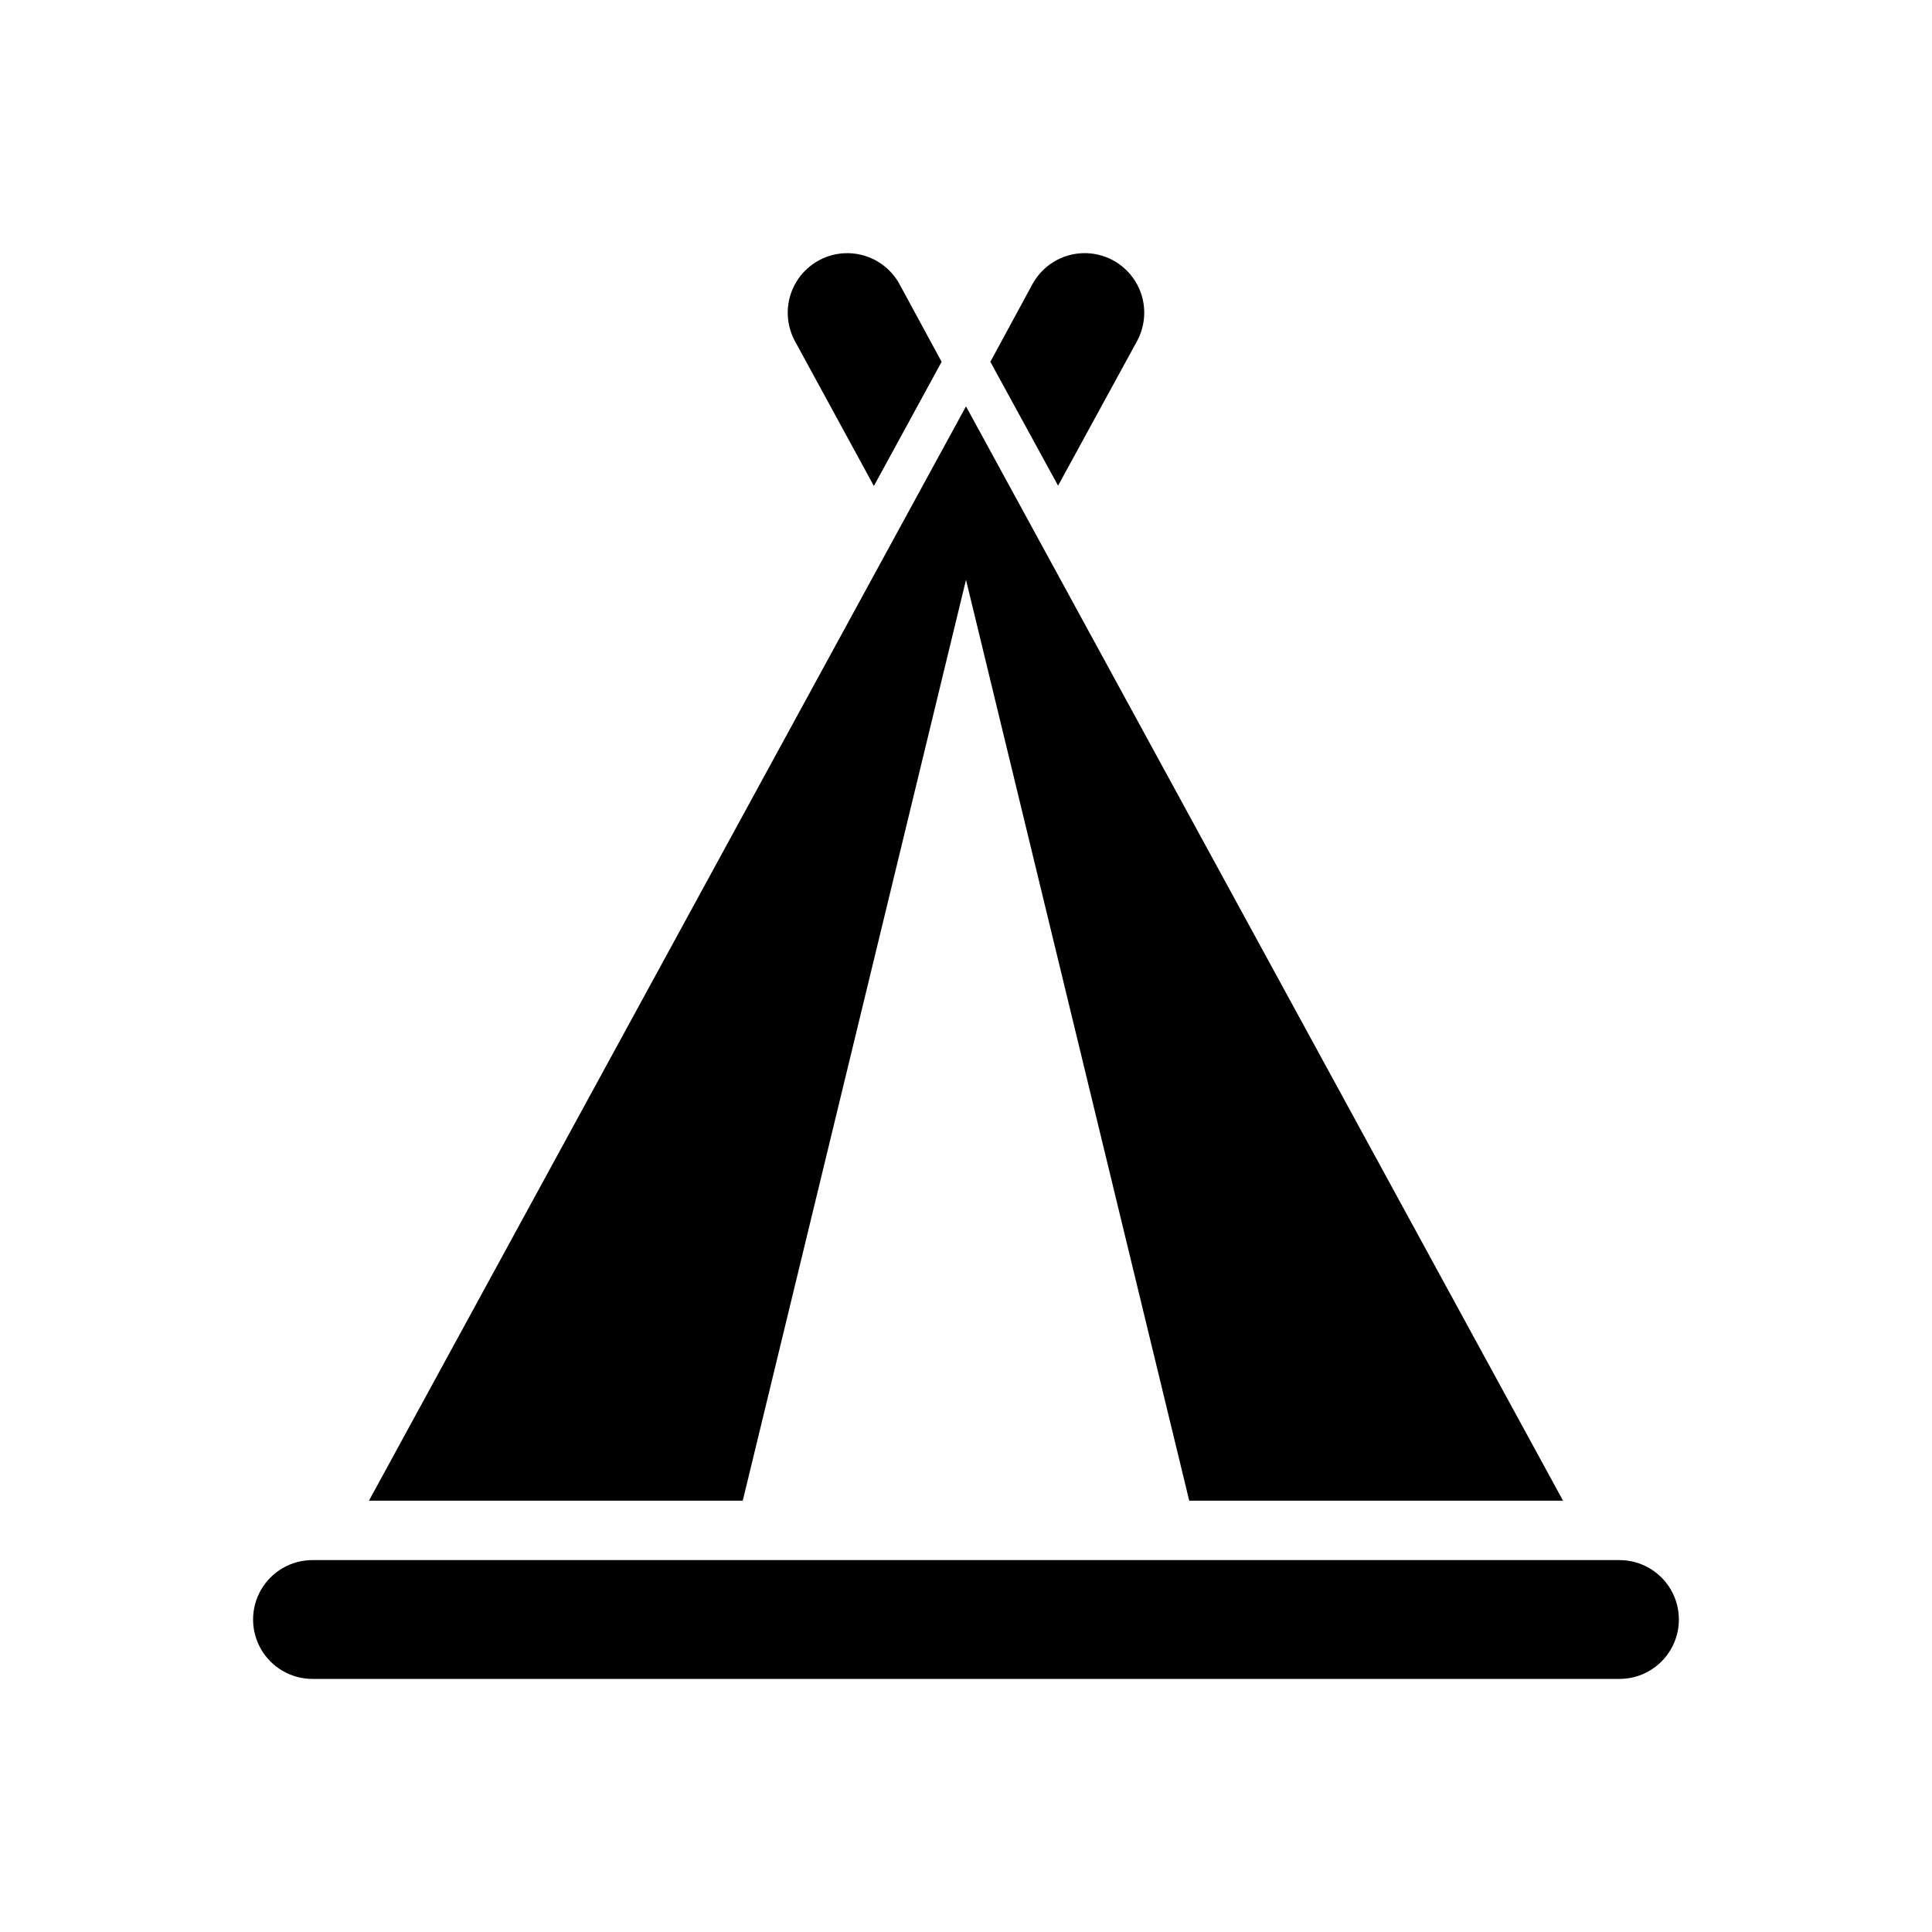 <?xml version="1.0" encoding="UTF-8"?>
<!-- Uploaded to: SVG Repo, www.svgrepo.com, Generator: SVG Repo Mixer Tools -->
<svg fill="#000000" width="800px" height="800px" version="1.1" viewBox="144 144 512 512" xmlns="http://www.w3.org/2000/svg">
 <g>
  <path d="m375.59 272.79 17.949-32.902-11.18-20.625c-2.711-4.926-7.84-8.039-13.461-8.168s-10.887 2.746-13.824 7.543c-2.934 4.793-3.094 10.789-0.422 15.738z"/>
  <path d="m573.18 557.44h-346.37c-5.625 0-10.82 3.004-13.633 7.875s-2.812 10.871 0 15.742c2.812 4.871 8.008 7.871 13.633 7.871h346.37c5.625 0 10.82-3 13.633-7.871 2.812-4.871 2.812-10.871 0-15.742s-8.008-7.875-13.633-7.875z"/>
  <path d="m445.34 234.37c2.676-4.949 2.512-10.945-0.422-15.738-2.934-4.797-8.203-7.672-13.824-7.543s-10.75 3.242-13.461 8.168l-11.18 20.625 17.949 32.824z"/>
  <path d="m400 297.66 59.156 244.03h99.062l-158.22-290-158.22 290h99.062z"/>
 </g>
</svg>